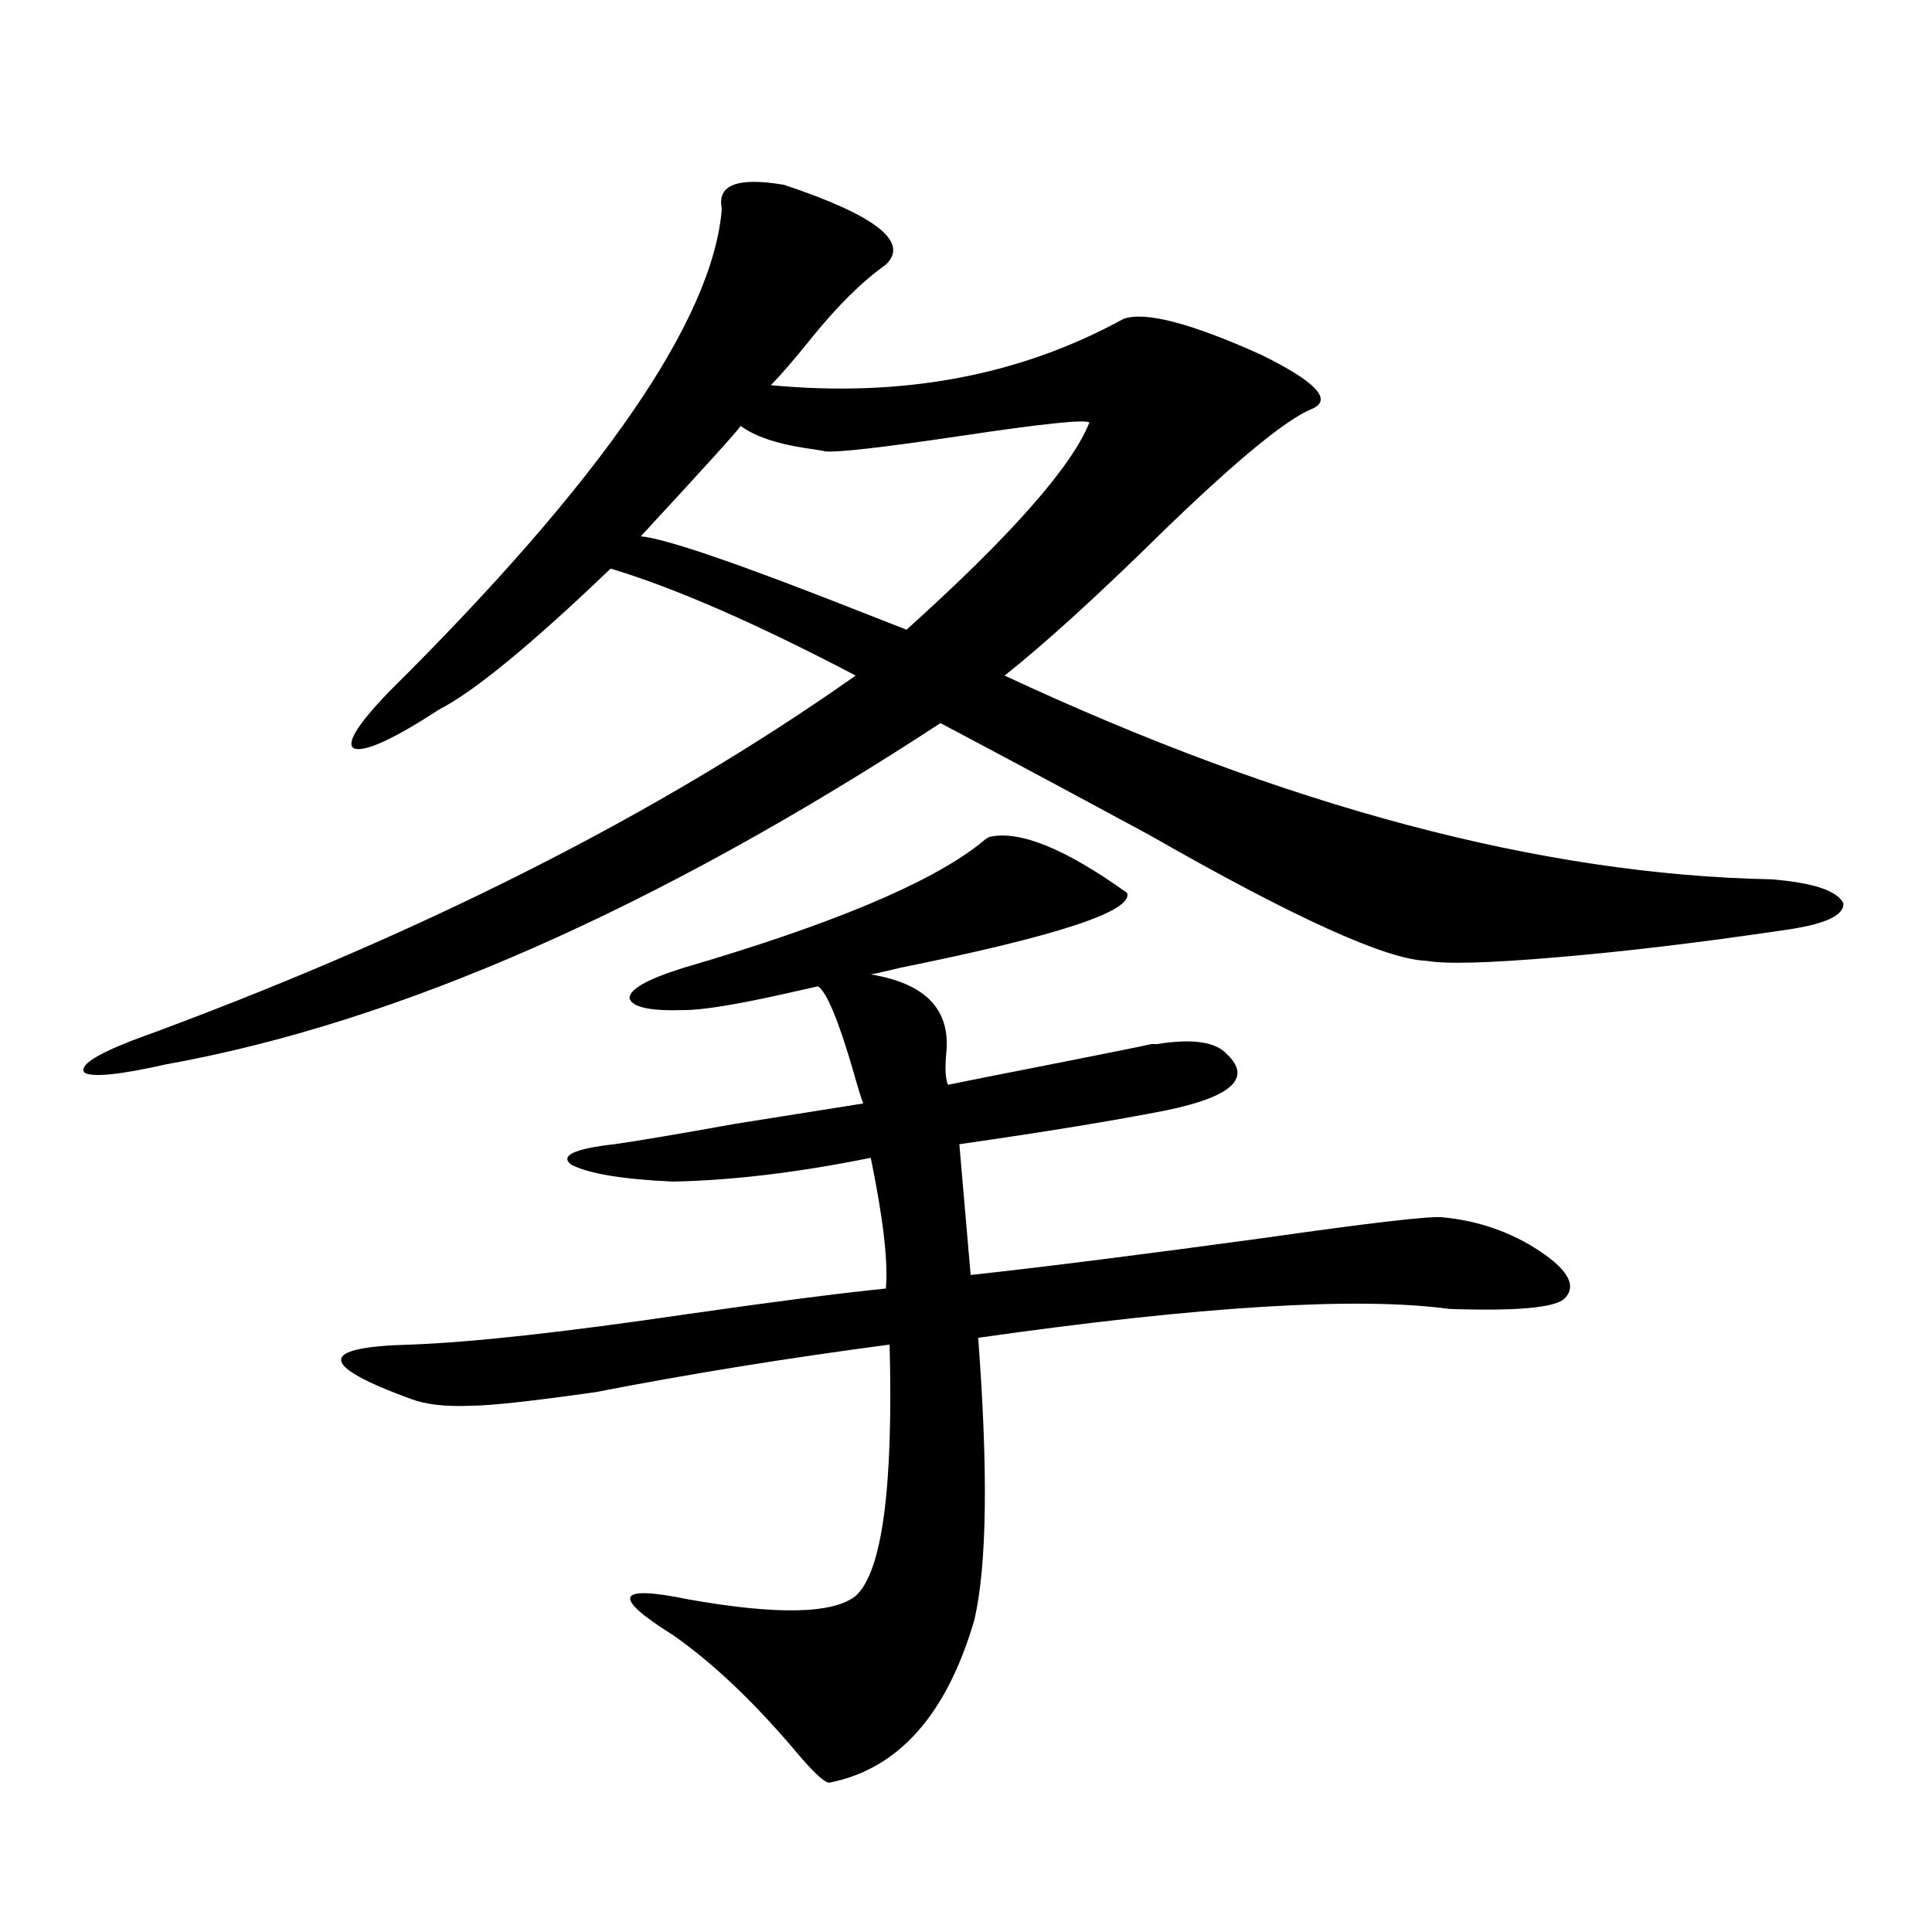 <?xml version="1.0" encoding="utf-8"?>
<!-- Generator: Adobe Illustrator 16.0.0, SVG Export Plug-In . SVG Version: 6.00 Build 0)  -->
<!DOCTYPE svg PUBLIC "-//W3C//DTD SVG 1.1//EN" "http://www.w3.org/Graphics/SVG/1.1/DTD/svg11.dtd">
<svg version="1.1" id="图层_1" xmlns="http://www.w3.org/2000/svg" xmlns:xlink="http://www.w3.org/1999/xlink" x="0px" y="0px"
	 width="1000px" height="1000px" viewBox="0 0 1000 1000" enable-background="new 0 0 1000 1000" xml:space="preserve">
<path d="M405.819,95.664c47.469,15.82,65.029,29.595,52.682,41.309c-12.362,8.789-25.365,21.685-39.023,38.672
	c-8.46,10.547-15.289,18.457-20.487,23.73c68.291,6.454,129.098-4.972,182.435-34.277c11.052-4.093,34.786,2.06,71.218,18.457
	c28.612,14.063,37.393,23.442,26.341,28.125c-13.018,5.273-38.048,25.79-75.12,61.523c-35.121,34.579-63.093,60.067-83.9,76.465
	c145.683,67.978,278.042,103.134,397.063,105.469c21.463,1.758,33.811,5.864,37.072,12.305c0.641,6.454-9.756,11.138-31.219,14.063
	c-43.581,6.454-82.925,11.138-118.046,14.063c-34.48,2.938-56.584,3.516-66.34,1.758c-20.822-0.577-68.626-22.261-143.411-65.039
	c-42.285-22.852-78.382-42.188-108.29-58.008C339.8,470.38,206.145,529.267,85.828,550.938c-23.414,5.273-37.408,6.743-41.95,4.395
	c-3.262-3.516,4.878-9.077,24.39-16.699C215.9,484.731,340.775,421.738,442.892,349.668
	c-51.386-26.944-93.656-45.401-126.826-55.371c-40.975,39.263-70.577,63.583-88.778,72.949
	c-23.414,15.243-38.048,21.973-43.901,20.215c-4.558-2.335,1.295-12.003,17.561-29.004
	c110.561-109.562,168.121-193.058,172.678-250.488C371.019,95.664,381.75,91.571,405.819,95.664z M512.158,433.164
	c15.609-3.516,39.344,6.152,71.218,29.004c3.247,9.38-35.776,22.274-117.07,38.672c-7.164,1.758-12.362,2.938-15.609,3.516
	c28.612,4.696,41.615,18.457,39.023,41.309c-0.655,7.622-0.335,12.896,0.976,15.82c8.445-1.758,27.637-5.562,57.56-11.426
	c26.661-5.273,42.591-8.487,47.804-9.668c0.641,0,1.616,0,2.927,0c18.201-2.925,30.243-1.167,36.097,5.273
	c13.003,12.305,2.592,21.973-31.219,29.004c-26.676,5.273-62.438,11.138-107.314,17.578l5.854,67.676
	c37.713-4.093,88.778-10.547,153.167-19.336c53.322-7.608,83.565-11.124,90.729-10.547c18.856,1.758,35.762,7.622,50.73,17.578
	c14.954,9.97,19.177,18.169,12.683,24.609c-5.213,4.696-25.045,6.454-59.511,5.273c-47.483-6.44-128.777-1.456-243.896,14.941
	c5.198,69.146,4.543,117.773-1.951,145.898c-14.313,49.219-39.358,77.344-75.12,84.375c-2.606,0-8.78-5.864-18.536-17.578
	c-21.463-25.2-42.285-44.824-62.438-58.887c-31.874-19.927-29.268-26.079,7.805-18.457c46.173,8.198,75.12,7.608,86.827-1.758
	c13.658-12.305,19.512-55.659,17.561-130.078c-53.337,7.031-104.067,15.243-152.191,24.609c-33.17,4.696-54.633,7.031-64.389,7.031
	c-13.018,0.591-23.414-0.577-31.218-3.516c-24.07-8.789-36.097-15.519-36.097-20.215c0-4.683,12.027-7.319,36.097-7.91
	c31.859-1.167,79.663-6.44,143.411-15.82c44.877-6.44,79.022-10.835,102.437-13.184c1.296-13.472-1.311-36.035-7.805-67.676
	c-37.728,7.622-71.873,11.728-102.437,12.305c-26.021-1.167-43.581-4.093-52.682-8.789c-5.854-4.683,1.616-8.198,22.438-10.547
	c12.348-1.758,33.17-5.273,62.438-10.547c29.268-4.683,51.371-8.198,66.34-10.547c-1.311-3.516-2.927-8.789-4.878-15.82
	c-7.805-26.944-13.993-41.886-18.536-44.824c-2.606,0.591-7.805,1.758-15.609,3.516c-26.021,5.864-43.901,8.789-53.657,8.789
	c-17.561,0.591-26.996-1.456-28.292-6.152c0-4.683,9.421-9.956,28.292-15.82c76.096-22.261,127.146-43.644,153.167-64.16
	C509.231,434.922,510.848,433.755,512.158,433.164z M563.864,218.711c-1.951-1.758-24.39,0.591-67.315,7.031
	c-39.679,5.864-62.772,8.501-69.267,7.91c-2.606-0.577-6.188-1.167-10.731-1.758c-14.969-2.335-26.021-6.152-33.17-11.426
	c-1.951,2.938-19.191,21.973-51.706,57.129c13.003,1.181,51.371,14.364,115.119,39.551c10.396,4.106,17.881,7.031,22.438,8.789
	C523.21,277.31,554.749,241.563,563.864,218.711z"/>
</svg>
